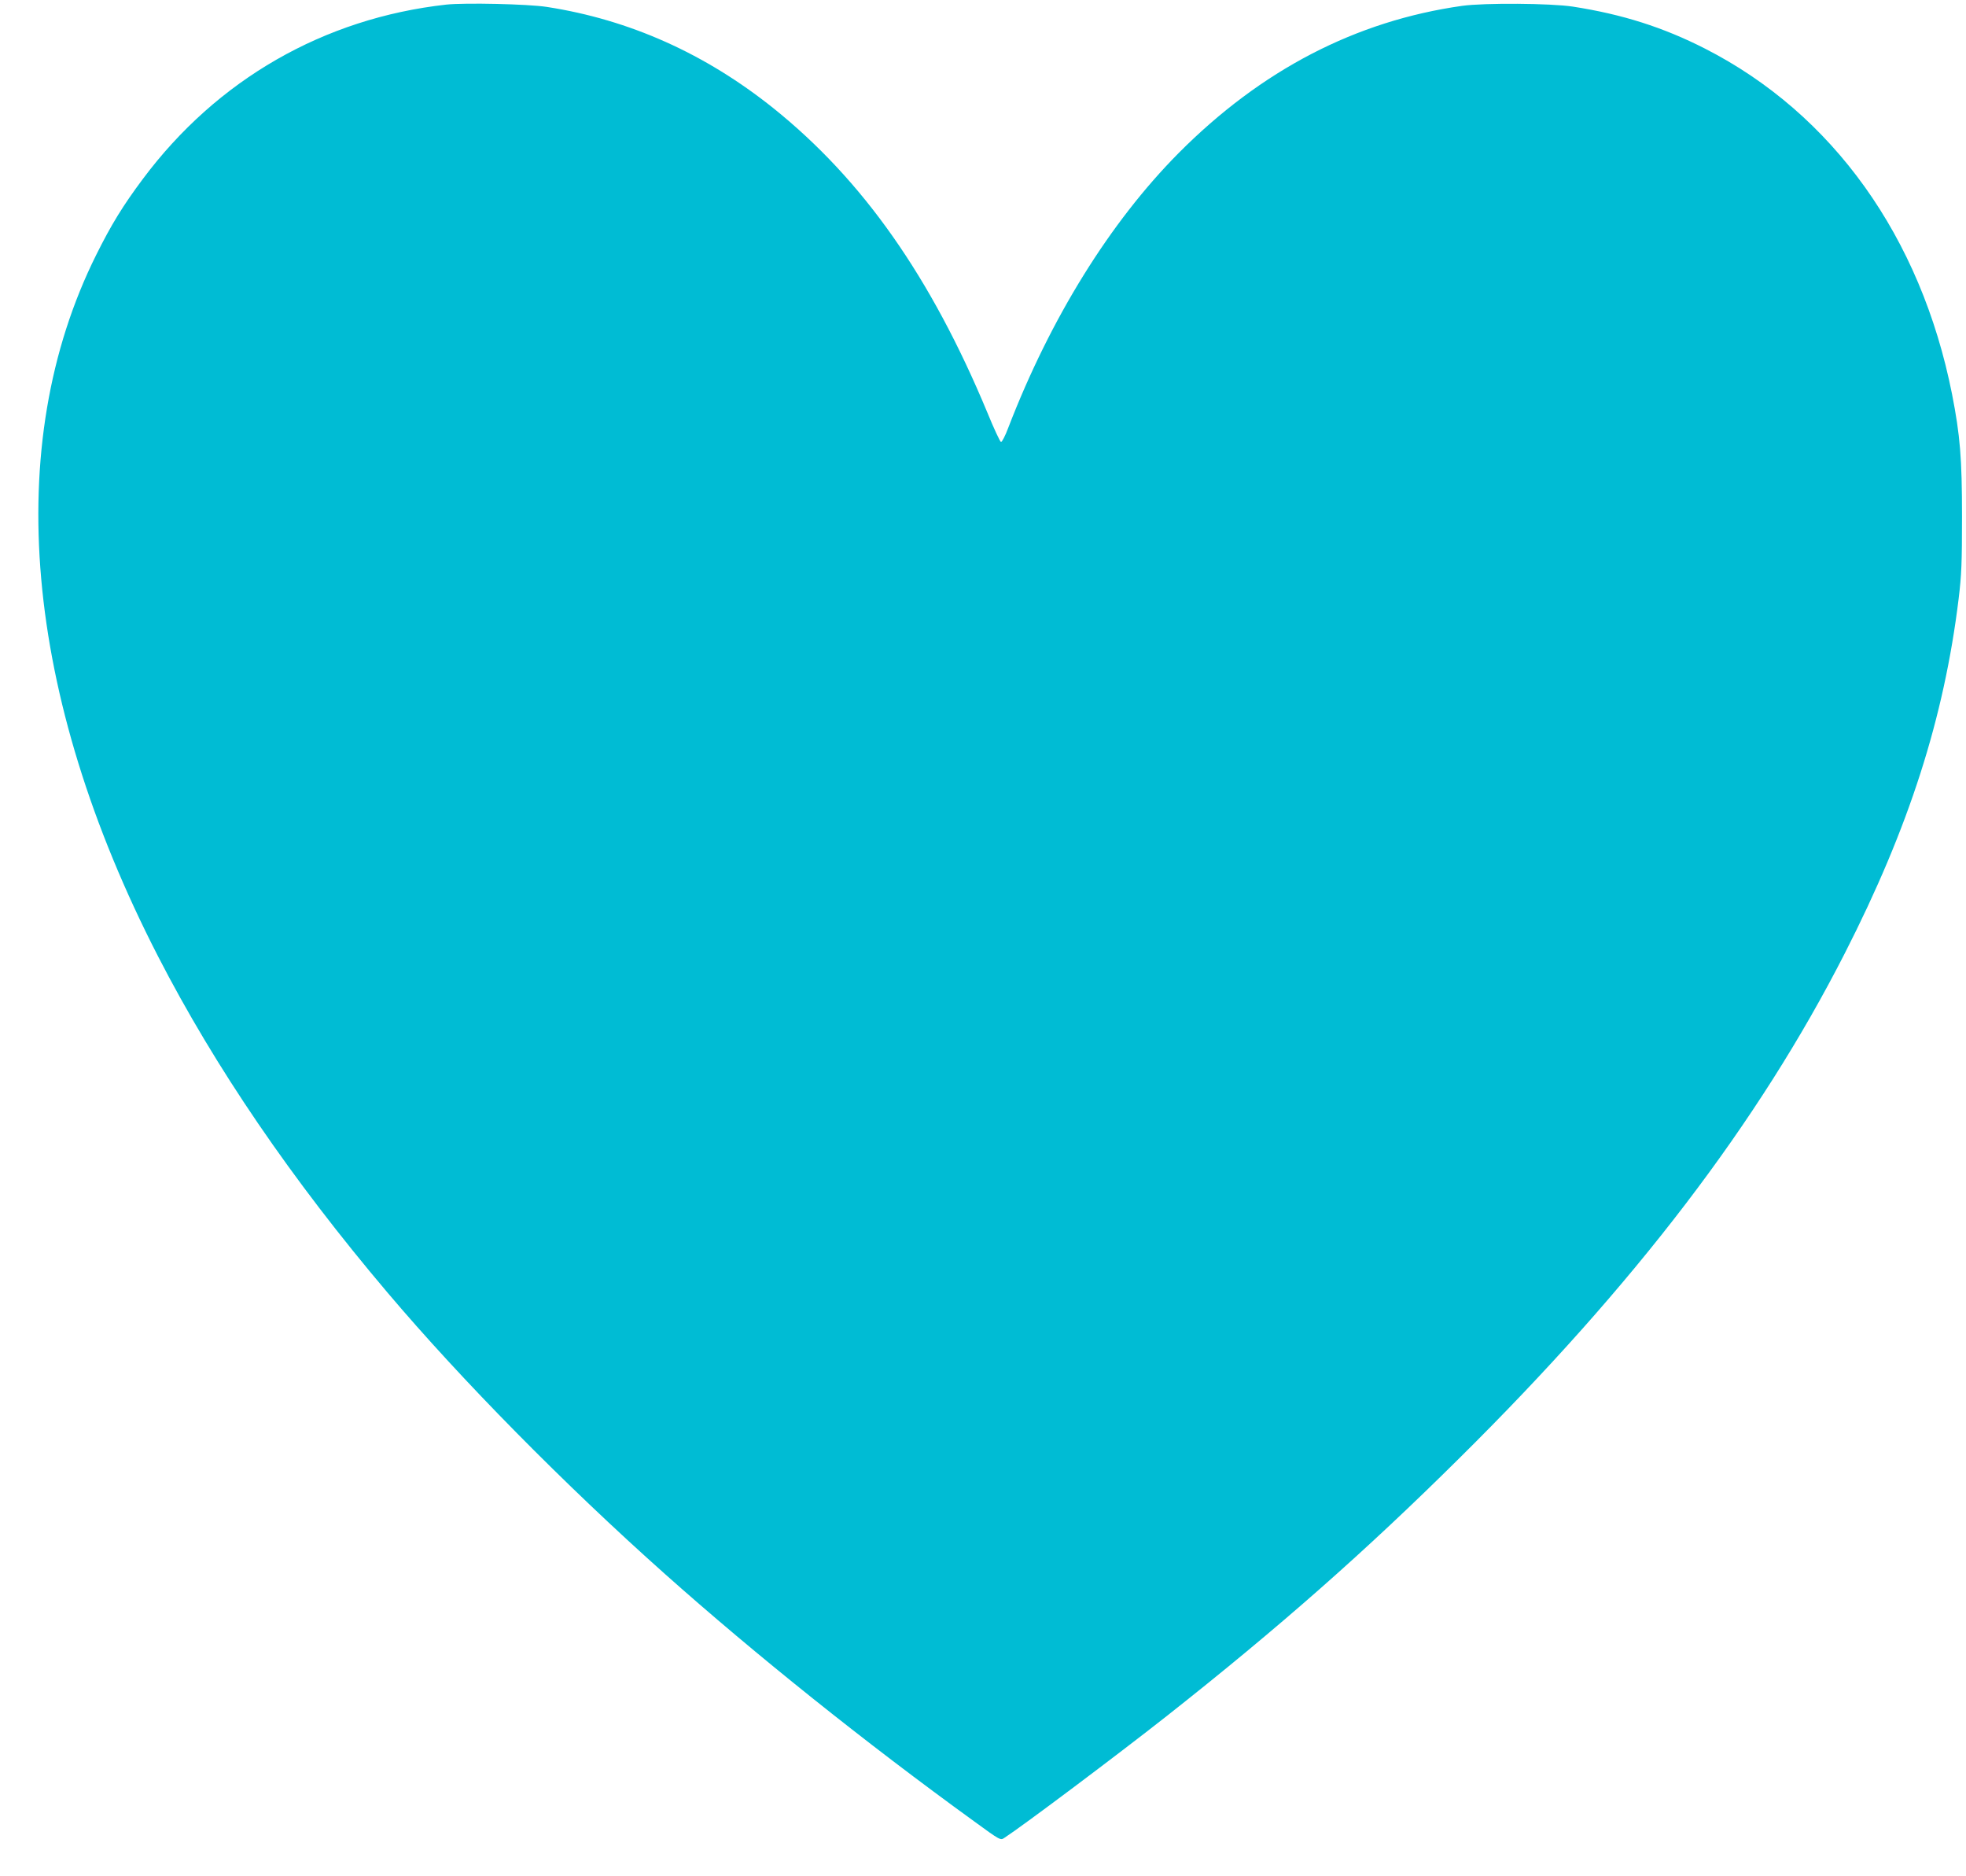 <?xml version="1.0" standalone="no"?>
<!DOCTYPE svg PUBLIC "-//W3C//DTD SVG 20010904//EN"
 "http://www.w3.org/TR/2001/REC-SVG-20010904/DTD/svg10.dtd">
<svg version="1.0" xmlns="http://www.w3.org/2000/svg"
 width="1280pt" height="1221pt" viewBox="0 0 1280 1221"
 preserveAspectRatio="xMidYMid meet">
<g transform="translate(0,1221) scale(0.1,-0.1)"
fill="#00bcd4" stroke="none">
<path d="M2905 12180 c-797 -89 -1492 -488 -1975 -1135 -130 -174 -206 -298
-304 -495 -616 -1237 -472 -2863 403 -4565 372 -723 868 -1450 1495 -2190 480
-567 1151 -1248 1806 -1831 586 -522 1303 -1096 2013 -1610 170 -124 171 -124
196 -107 119 77 736 540 1056 792 733 578 1297 1075 1908 1681 1142 1130 1947
2185 2508 3285 418 819 646 1531 741 2307 19 157 22 234 22 538 0 376 -12 525
-65 795 -203 1023 -777 1825 -1609 2249 -271 138 -537 223 -860 273 -145 22
-574 25 -720 5 -693 -98 -1308 -417 -1847 -959 -446 -450 -833 -1073 -1108
-1786 -20 -54 -42 -96 -48 -94 -6 2 -46 87 -88 190 -368 885 -812 1516 -1394
1983 -445 356 -938 576 -1475 659 -123 19 -533 28 -655 15z"/>
</g>
</svg>
